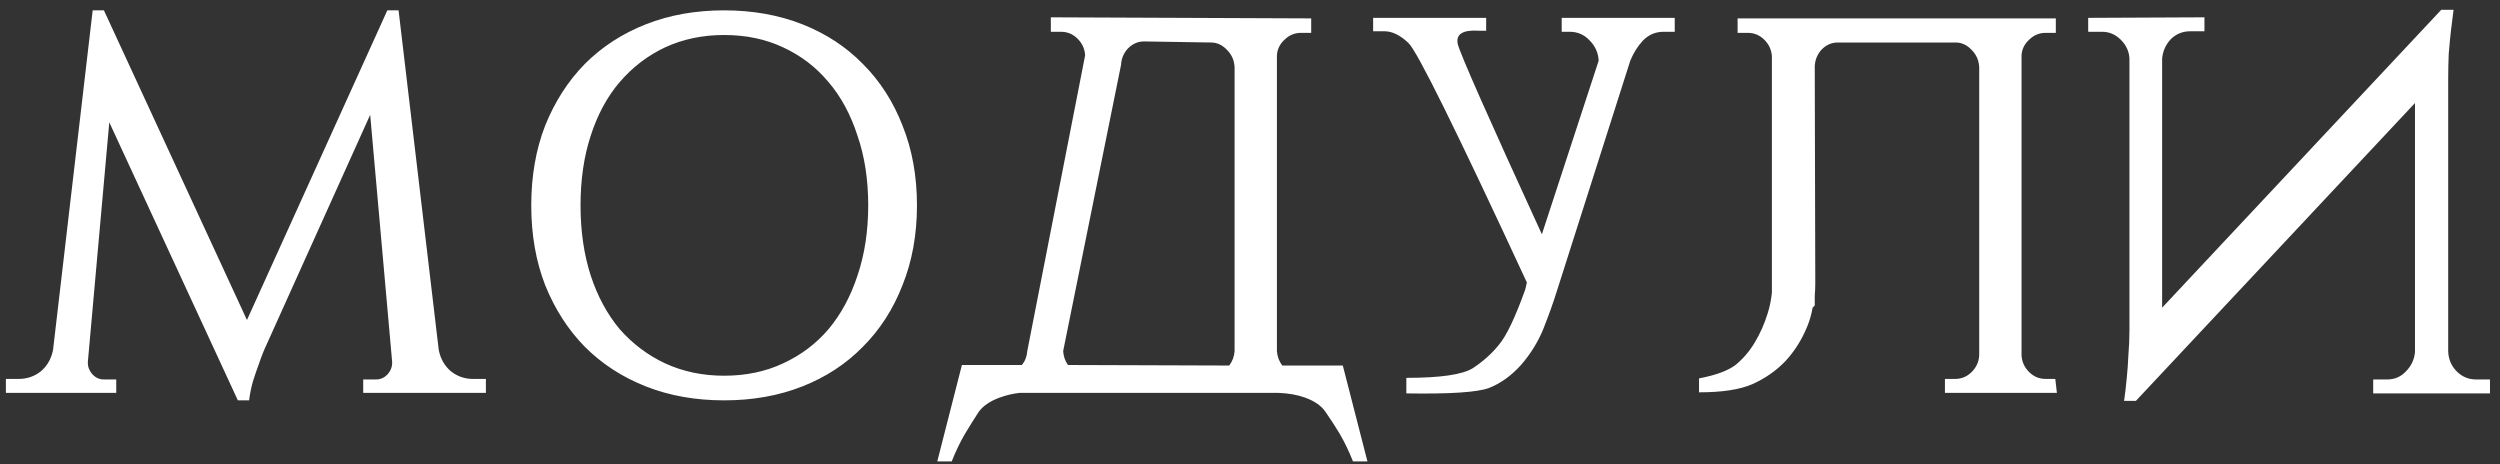 <?xml version="1.0" encoding="UTF-8"?> <svg xmlns="http://www.w3.org/2000/svg" width="140" height="26" viewBox="0 0 140 26" fill="none"><rect x="0" y="0" width="140" height="26" fill="#333333" stroke="none"/> <g clip-path="url(#clip0_338_152)"> <path d="M24.57 19.6C24.67 20.1 24.9 20.5 25.26 20.8C25.62 21.08 26.03 21.22 26.49 21.22H27.21V22H20.34V21.25H21.06C21.3 21.25 21.51 21.16 21.69 20.98C21.87 20.78 21.96 20.56 21.96 20.32V20.26L20.73 6.43L14.94 19.27C14.78 19.61 14.64 19.96 14.52 20.32C14.4 20.64 14.28 20.99 14.16 21.37C14.06 21.73 13.99 22.08 13.95 22.42H13.32L6.12 6.85L4.92 20.26V20.32C4.92 20.56 5.01 20.78 5.19 20.98C5.37 21.16 5.58 21.25 5.82 21.25H6.51V22H0.33V21.22H1.05C1.51 21.22 1.92 21.08 2.28 20.8C2.64 20.5 2.87 20.1 2.97 19.6L5.19 0.58H5.82L13.83 17.92L21.69 0.58H22.32L24.57 19.6ZM40.55 0.58C42.15 0.58 43.61 0.84 44.93 1.36C46.25 1.88 47.38 2.62 48.32 3.58C49.28 4.54 50.02 5.69 50.54 7.03C51.08 8.37 51.35 9.86 51.35 11.5C51.35 13.14 51.08 14.63 50.54 15.97C50.02 17.31 49.28 18.46 48.32 19.42C47.38 20.38 46.25 21.12 44.93 21.64C43.61 22.16 42.15 22.42 40.55 22.42C38.95 22.42 37.49 22.16 36.17 21.64C34.85 21.12 33.71 20.38 32.75 19.42C31.81 18.46 31.07 17.31 30.53 15.97C30.01 14.63 29.75 13.14 29.75 11.5C29.75 9.86 30.01 8.37 30.53 7.03C31.07 5.69 31.81 4.54 32.75 3.58C33.71 2.62 34.85 1.88 36.17 1.36C37.49 0.84 38.95 0.58 40.55 0.58ZM40.55 21.04C41.77 21.04 42.87 20.81 43.85 20.35C44.85 19.89 45.7 19.25 46.4 18.43C47.1 17.59 47.64 16.59 48.02 15.43C48.42 14.25 48.62 12.94 48.62 11.5C48.62 10.06 48.42 8.76 48.02 7.6C47.64 6.42 47.1 5.42 46.4 4.6C45.7 3.76 44.85 3.11 43.85 2.65C42.87 2.19 41.77 1.96 40.55 1.96C39.35 1.96 38.25 2.19 37.25 2.65C36.27 3.11 35.42 3.76 34.7 4.6C34 5.42 33.46 6.42 33.08 7.6C32.7 8.76 32.51 10.06 32.51 11.5C32.51 12.94 32.7 14.25 33.08 15.43C33.46 16.59 34 17.59 34.7 18.43C35.42 19.25 36.27 19.89 37.25 20.35C38.25 20.81 39.35 21.04 40.55 21.04ZM75.197 20.47L76.577 25.84H75.767C75.547 25.28 75.297 24.76 75.017 24.28C74.737 23.82 74.477 23.42 74.237 23.08C74.017 22.74 73.637 22.47 73.097 22.27C72.657 22.11 72.147 22.02 71.567 22H57.107C56.727 22.04 56.347 22.13 55.967 22.27C55.427 22.47 55.037 22.74 54.797 23.08C54.577 23.42 54.327 23.82 54.047 24.28C53.767 24.76 53.517 25.28 53.297 25.84H52.487L53.867 20.44H57.227C57.407 20.22 57.507 19.96 57.527 19.66L60.767 3.1C60.747 2.74 60.607 2.43 60.347 2.17C60.087 1.91 59.777 1.78 59.417 1.78H58.847V0.97L73.427 1.03V1.84H72.857C72.497 1.84 72.187 1.97 71.927 2.23C71.667 2.47 71.527 2.76 71.507 3.1V19.66C71.527 19.96 71.627 20.23 71.807 20.47H75.197ZM69.137 19.66V3.76C69.117 3.38 68.977 3.06 68.717 2.8C68.457 2.52 68.157 2.38 67.817 2.38L64.067 2.32C63.727 2.32 63.427 2.45 63.167 2.71C62.927 2.97 62.797 3.28 62.777 3.64L59.537 19.66C59.557 19.96 59.647 20.22 59.807 20.44L68.837 20.47C69.017 20.23 69.117 19.96 69.137 19.66ZM93.785 1V1.78H93.155C92.715 1.78 92.335 1.94 92.015 2.26C91.715 2.58 91.475 2.96 91.295 3.4L87.185 16.3C86.985 16.94 86.735 17.64 86.435 18.4C86.135 19.14 85.715 19.82 85.175 20.44C84.635 21.04 84.035 21.47 83.375 21.73C82.715 21.97 81.175 22.07 78.755 22.03V21.16C80.655 21.16 81.895 20.98 82.475 20.62C83.055 20.24 83.545 19.8 83.945 19.3C84.365 18.8 84.855 17.77 85.415 16.21L85.505 15.82C81.565 7.32 79.355 2.85 78.875 2.41C78.415 1.97 77.965 1.75 77.525 1.75H76.895V1H83.225V1.72H82.835C81.915 1.66 81.515 1.91 81.635 2.47C81.775 3.03 83.345 6.58 86.345 13.12L89.525 3.4C89.505 2.96 89.335 2.58 89.015 2.26C88.715 1.94 88.345 1.78 87.905 1.78H87.455V1H93.785ZM101.656 15.85C101.656 16.09 101.646 16.33 101.626 16.57V17.11L101.506 17.23C101.446 17.59 101.346 17.94 101.206 18.28C100.906 19.02 100.496 19.67 99.976 20.23C99.456 20.77 98.836 21.2 98.116 21.52C97.416 21.82 96.426 21.97 95.146 21.97V21.19C96.086 21.01 96.766 20.76 97.186 20.44C97.606 20.1 97.966 19.68 98.266 19.18C98.566 18.68 98.806 18.14 98.986 17.56C99.106 17.18 99.186 16.79 99.226 16.39V3.16C99.206 2.8 99.066 2.49 98.806 2.23C98.546 1.97 98.236 1.84 97.876 1.84H97.306V1.03H115.126V1.84H114.556C114.196 1.84 113.886 1.97 113.626 2.23C113.366 2.47 113.226 2.76 113.206 3.1V19.9C113.226 20.26 113.366 20.57 113.626 20.83C113.886 21.09 114.196 21.22 114.556 21.22H115.096L115.186 22H108.916V21.22H109.486C109.846 21.22 110.156 21.09 110.416 20.83C110.676 20.57 110.816 20.26 110.836 19.9V3.76C110.816 3.38 110.676 3.06 110.416 2.8C110.156 2.52 109.856 2.38 109.516 2.38H102.916C102.576 2.38 102.276 2.51 102.016 2.77C101.776 3.03 101.646 3.34 101.626 3.7L101.656 15.85ZM123.449 0.97V1.75H122.669C122.229 1.75 121.859 1.9 121.559 2.2C121.279 2.5 121.119 2.86 121.079 3.28V17.23L136.709 0.55H137.399L137.249 1.75C137.209 2.11 137.169 2.53 137.129 3.01C137.109 3.47 137.099 3.95 137.099 4.45V19.69C137.119 20.13 137.279 20.5 137.579 20.8C137.879 21.1 138.239 21.25 138.659 21.25H139.439V22.03H132.899V21.25H133.679C134.099 21.25 134.449 21.1 134.729 20.8C135.029 20.5 135.199 20.14 135.239 19.72V5.77L119.609 22.45H118.949C119.009 22.03 119.059 21.6 119.099 21.16C119.139 20.78 119.169 20.36 119.189 19.9C119.229 19.42 119.249 18.95 119.249 18.49V3.28C119.229 2.88 119.069 2.53 118.769 2.23C118.469 1.93 118.119 1.78 117.719 1.78H116.939V1L123.449 0.97Z" fill="white"></path> </g> <defs> <clipPath id="clip0_338_152"> <rect width="140" height="26" fill="white"></rect> </clipPath> </defs> </svg> 